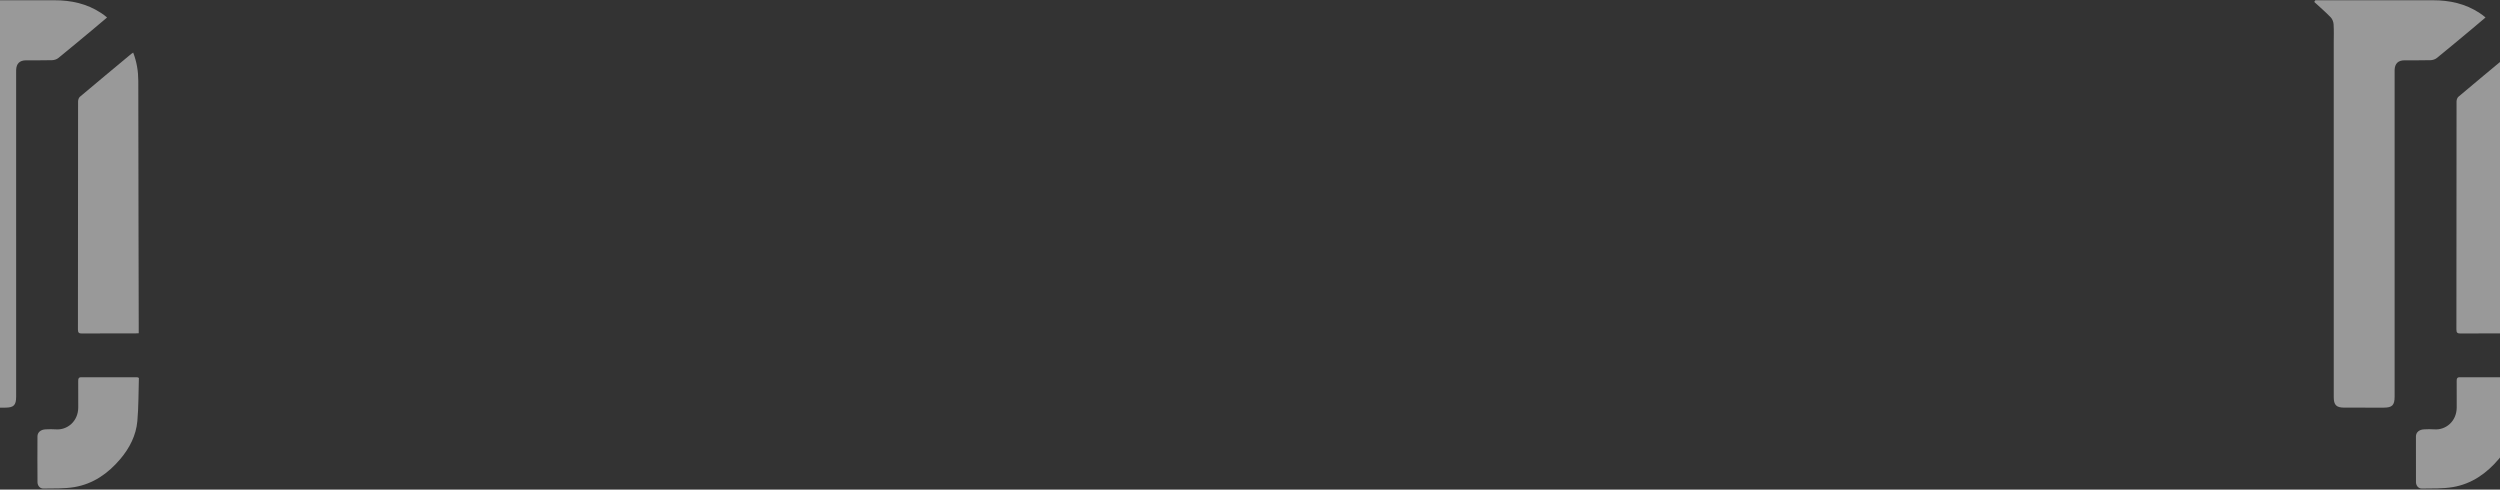 <svg width="1440" height="282" viewBox="0 0 1440 282" fill="none" xmlns="http://www.w3.org/2000/svg">
<rect x="0" y="0" width="1440" height="282" fill="#333333" stroke="none"/>
<g opacity="0.5">
<path d="M1333.64 0.164C1334.25 0.164 1334.87 0.164 1335.48 0.164C1357.44 0.164 1379.39 0.176 1401.35 0.151C1410.99 0.143 1420.08 2.094 1428.23 7.485C1428.82 7.871 1429.39 8.257 1429.95 8.677C1430.45 9.05 1430.92 9.466 1431.66 10.07C1429.2 12.151 1426.84 14.174 1424.45 16.162C1417.52 21.932 1410.62 27.726 1403.62 33.403C1402.69 34.154 1401.27 34.628 1400.07 34.662C1395.04 34.804 1390 34.708 1384.97 34.741C1381.31 34.767 1379.42 36.642 1379.3 40.263C1379.28 40.964 1379.3 41.66 1379.3 42.361C1379.3 104.388 1379.3 166.41 1379.3 228.437C1379.3 233.413 1377.92 234.802 1372.97 234.802C1365.42 234.802 1357.86 234.802 1350.31 234.793C1345.76 234.789 1344.24 233.308 1344.24 228.785C1344.23 160.817 1344.23 92.845 1344.23 24.877C1344.23 21.239 1344.38 17.593 1344.15 13.972C1344.06 12.579 1343.42 10.926 1342.46 9.944C1339.45 6.856 1336.17 4.032 1333 1.104C1333.21 0.793 1333.42 0.478 1333.64 0.164Z" fill="white"/>
<path d="M1446.71 30.298C1448.78 35.69 1449.65 41.102 1449.66 46.662C1449.71 73.574 1449.73 100.49 1449.78 127.402C1449.81 147.815 1449.87 168.227 1449.91 188.64C1449.91 189.676 1449.91 190.712 1449.91 191.95C1449 191.992 1448.32 192.051 1447.65 192.051C1437.51 192.055 1427.37 192.009 1417.24 192.097C1415.38 192.114 1414.89 191.577 1414.89 189.739C1414.94 145.977 1414.92 102.219 1414.97 58.456C1414.97 57.538 1415.37 56.304 1416.03 55.746C1425.85 47.451 1435.74 39.248 1445.63 31.024C1445.89 30.806 1446.2 30.638 1446.71 30.298Z" fill="white"/>
<path d="M1450 217.675C1449.74 225.936 1449.85 234.269 1449.11 242.531C1448.38 250.805 1444.64 258.068 1439.31 264.382C1432.32 272.673 1423.7 278.719 1412.89 280.557C1407.03 281.552 1400.94 281.283 1394.96 281.401C1393.05 281.438 1391.62 279.756 1391.6 277.767C1391.54 268.964 1391.53 260.157 1391.58 251.35C1391.6 248.98 1393.5 247.419 1396.3 247.305C1398.25 247.226 1400.22 247.15 1402.16 247.31C1408.62 247.83 1415.04 242.816 1415.07 234.684C1415.09 229.582 1415.09 224.48 1415.05 219.378C1415.04 218.065 1415.29 217.28 1416.87 217.289C1427.63 217.331 1438.39 217.314 1449.15 217.322C1449.28 217.318 1449.4 217.419 1450 217.675Z" fill="white"/>
</g>
<g opacity="0.5">
<path d="M-36.362 0.164C-35.75 0.164 -35.133 0.164 -34.52 0.164C-12.564 0.164 9.393 0.176 31.35 0.151C40.992 0.143 50.076 2.094 58.232 7.485C58.816 7.871 59.395 8.257 59.953 8.677C60.452 9.05 60.922 9.466 61.656 10.07C59.197 12.151 56.839 14.174 54.452 16.162C47.525 21.932 40.618 27.726 33.615 33.403C32.688 34.154 31.27 34.628 30.066 34.662C25.035 34.804 19.996 34.708 14.965 34.741C11.315 34.767 9.418 36.642 9.305 40.263C9.284 40.964 9.297 41.66 9.297 42.361C9.297 104.388 9.297 166.41 9.301 228.437C9.301 233.413 7.925 234.802 2.969 234.802C-4.583 234.802 -12.136 234.802 -19.688 234.793C-24.241 234.789 -25.759 233.308 -25.759 228.785C-25.768 160.817 -25.768 92.845 -25.772 24.877C-25.772 21.239 -25.621 17.593 -25.852 13.972C-25.94 12.579 -26.582 10.926 -27.538 9.944C-30.547 6.856 -33.828 4.032 -37 1.104C-36.79 0.793 -36.576 0.478 -36.362 0.164Z" fill="white"/>
<path d="M76.715 30.298C78.783 35.69 79.648 41.102 79.66 46.662C79.707 73.574 79.732 100.49 79.778 127.402C79.811 147.815 79.866 168.227 79.908 188.64C79.912 189.676 79.908 190.712 79.908 191.95C78.997 191.992 78.322 192.051 77.646 192.051C67.509 192.055 57.372 192.009 47.239 192.097C45.381 192.114 44.886 191.577 44.89 189.739C44.94 145.977 44.923 102.219 44.974 58.456C44.974 57.538 45.368 56.304 46.027 55.746C55.849 47.451 65.743 39.248 75.628 31.024C75.892 30.806 76.199 30.638 76.715 30.298Z" fill="white"/>
<path d="M80 217.675C79.74 225.936 79.849 234.269 79.115 242.531C78.38 250.805 74.638 258.068 69.313 264.382C62.319 272.673 53.701 278.719 42.888 280.557C37.031 281.552 30.942 281.283 24.955 281.401C23.046 281.438 21.615 279.756 21.599 277.767C21.54 268.964 21.527 260.157 21.582 251.35C21.599 248.98 23.503 247.419 26.298 247.305C28.253 247.226 30.221 247.15 32.163 247.31C38.621 247.83 45.04 242.816 45.074 234.684C45.095 229.582 45.095 224.48 45.049 219.378C45.036 218.065 45.288 217.28 46.866 217.289C57.628 217.331 68.39 217.314 79.148 217.322C79.278 217.318 79.404 217.419 80 217.675Z" fill="white"/>
</g>
</svg>
